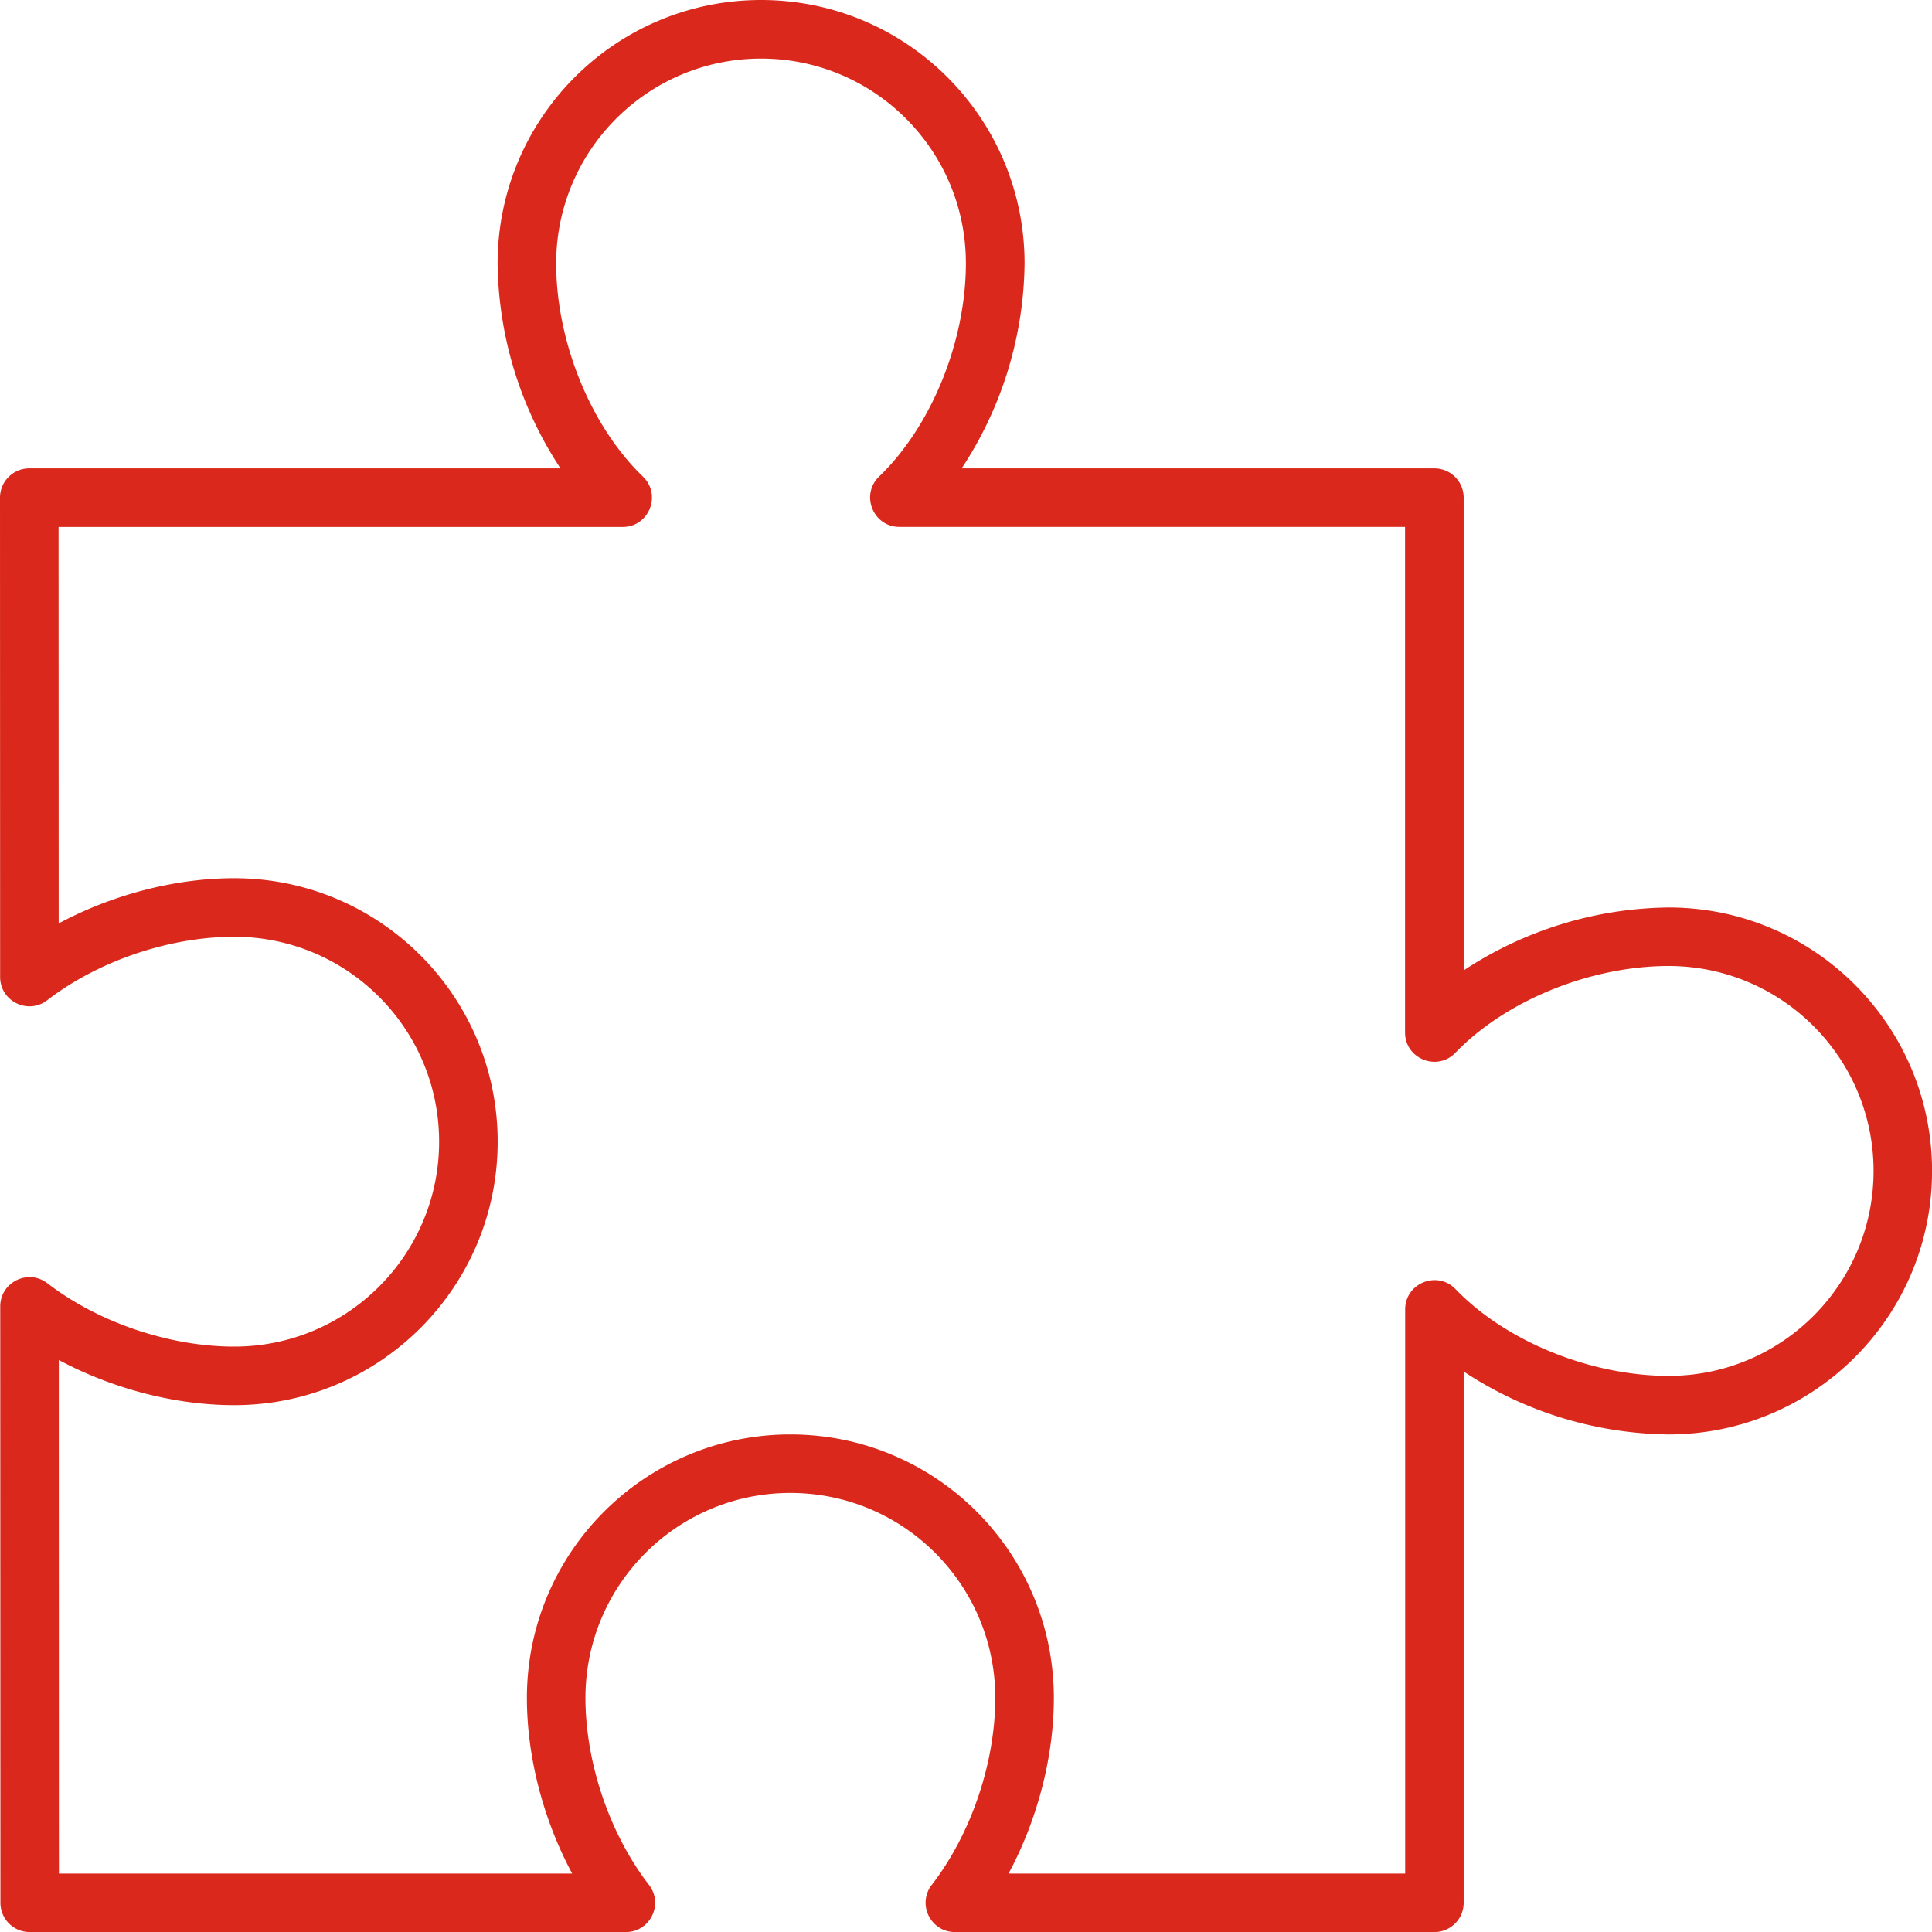 <svg xmlns="http://www.w3.org/2000/svg" width="32" height="32" fill="none" xmlns:v="https://vecta.io/nano"><path d="M3.879 14.546c2.41 0 4.364 1.954 4.364 4.364s-1.954 4.364-4.364 4.364c-.972 0-2.011-.269-2.905-.748l.002 8.506h8.501c-.48-.894-.75-1.935-.75-2.909 0-2.41 1.954-4.364 4.364-4.364s4.364 1.954 4.364 4.364c0 .974-.27 2.015-.75 2.909h6.569v-9.343c0-.436.531-.651.834-.337.848.88 2.256 1.437 3.53 1.437 1.875 0 3.394-1.52 3.394-3.394S29.511 16 27.636 16c-1.273 0-2.682.558-3.53 1.437-.303.314-.834.1-.834-.337V8.727h-8.374c-.436 0-.651-.531-.337-.834.88-.848 1.437-2.256 1.437-3.53C16 2.489 14.48.97 12.606.97s-3.394 1.52-3.394 3.394c0 1.274.558 2.682 1.437 3.53.314.303.1.834-.336.834H.97l.002 6.567c.894-.479 1.934-.749 2.907-.749zm20.364 16.97c0 .268-.217.485-.485.485h-7.941c-.403 0-.63-.462-.384-.781.659-.854 1.052-2.035 1.052-3.098 0-1.874-1.52-3.394-3.394-3.394s-3.394 1.52-3.394 3.394c0 1.063.393 2.244 1.052 3.098.246.319.019.781-.384.781H.492c-.268 0-.485-.217-.485-.485l-.003-9.877c0-.402.462-.63.781-.384.854.657 2.033 1.049 3.094 1.049 1.874 0 3.394-1.52 3.394-3.394s-1.52-3.394-3.394-3.394c-1.062 0-2.242.393-3.096 1.05-.319.246-.781.018-.781-.384L0 8.243c0-.268.217-.485.485-.485h8.799a6.28 6.28 0 0 1-1.042-3.394C8.242 1.954 10.196 0 12.606 0s4.364 1.954 4.364 4.364a6.28 6.28 0 0 1-1.042 3.394h7.83c.268 0 .485.217.485.485v7.83a6.28 6.28 0 0 1 3.394-1.042c2.41 0 4.364 1.954 4.364 4.364s-1.954 4.364-4.364 4.364a6.28 6.28 0 0 1-3.394-1.042v8.799z" fill="#da291c"/></svg>